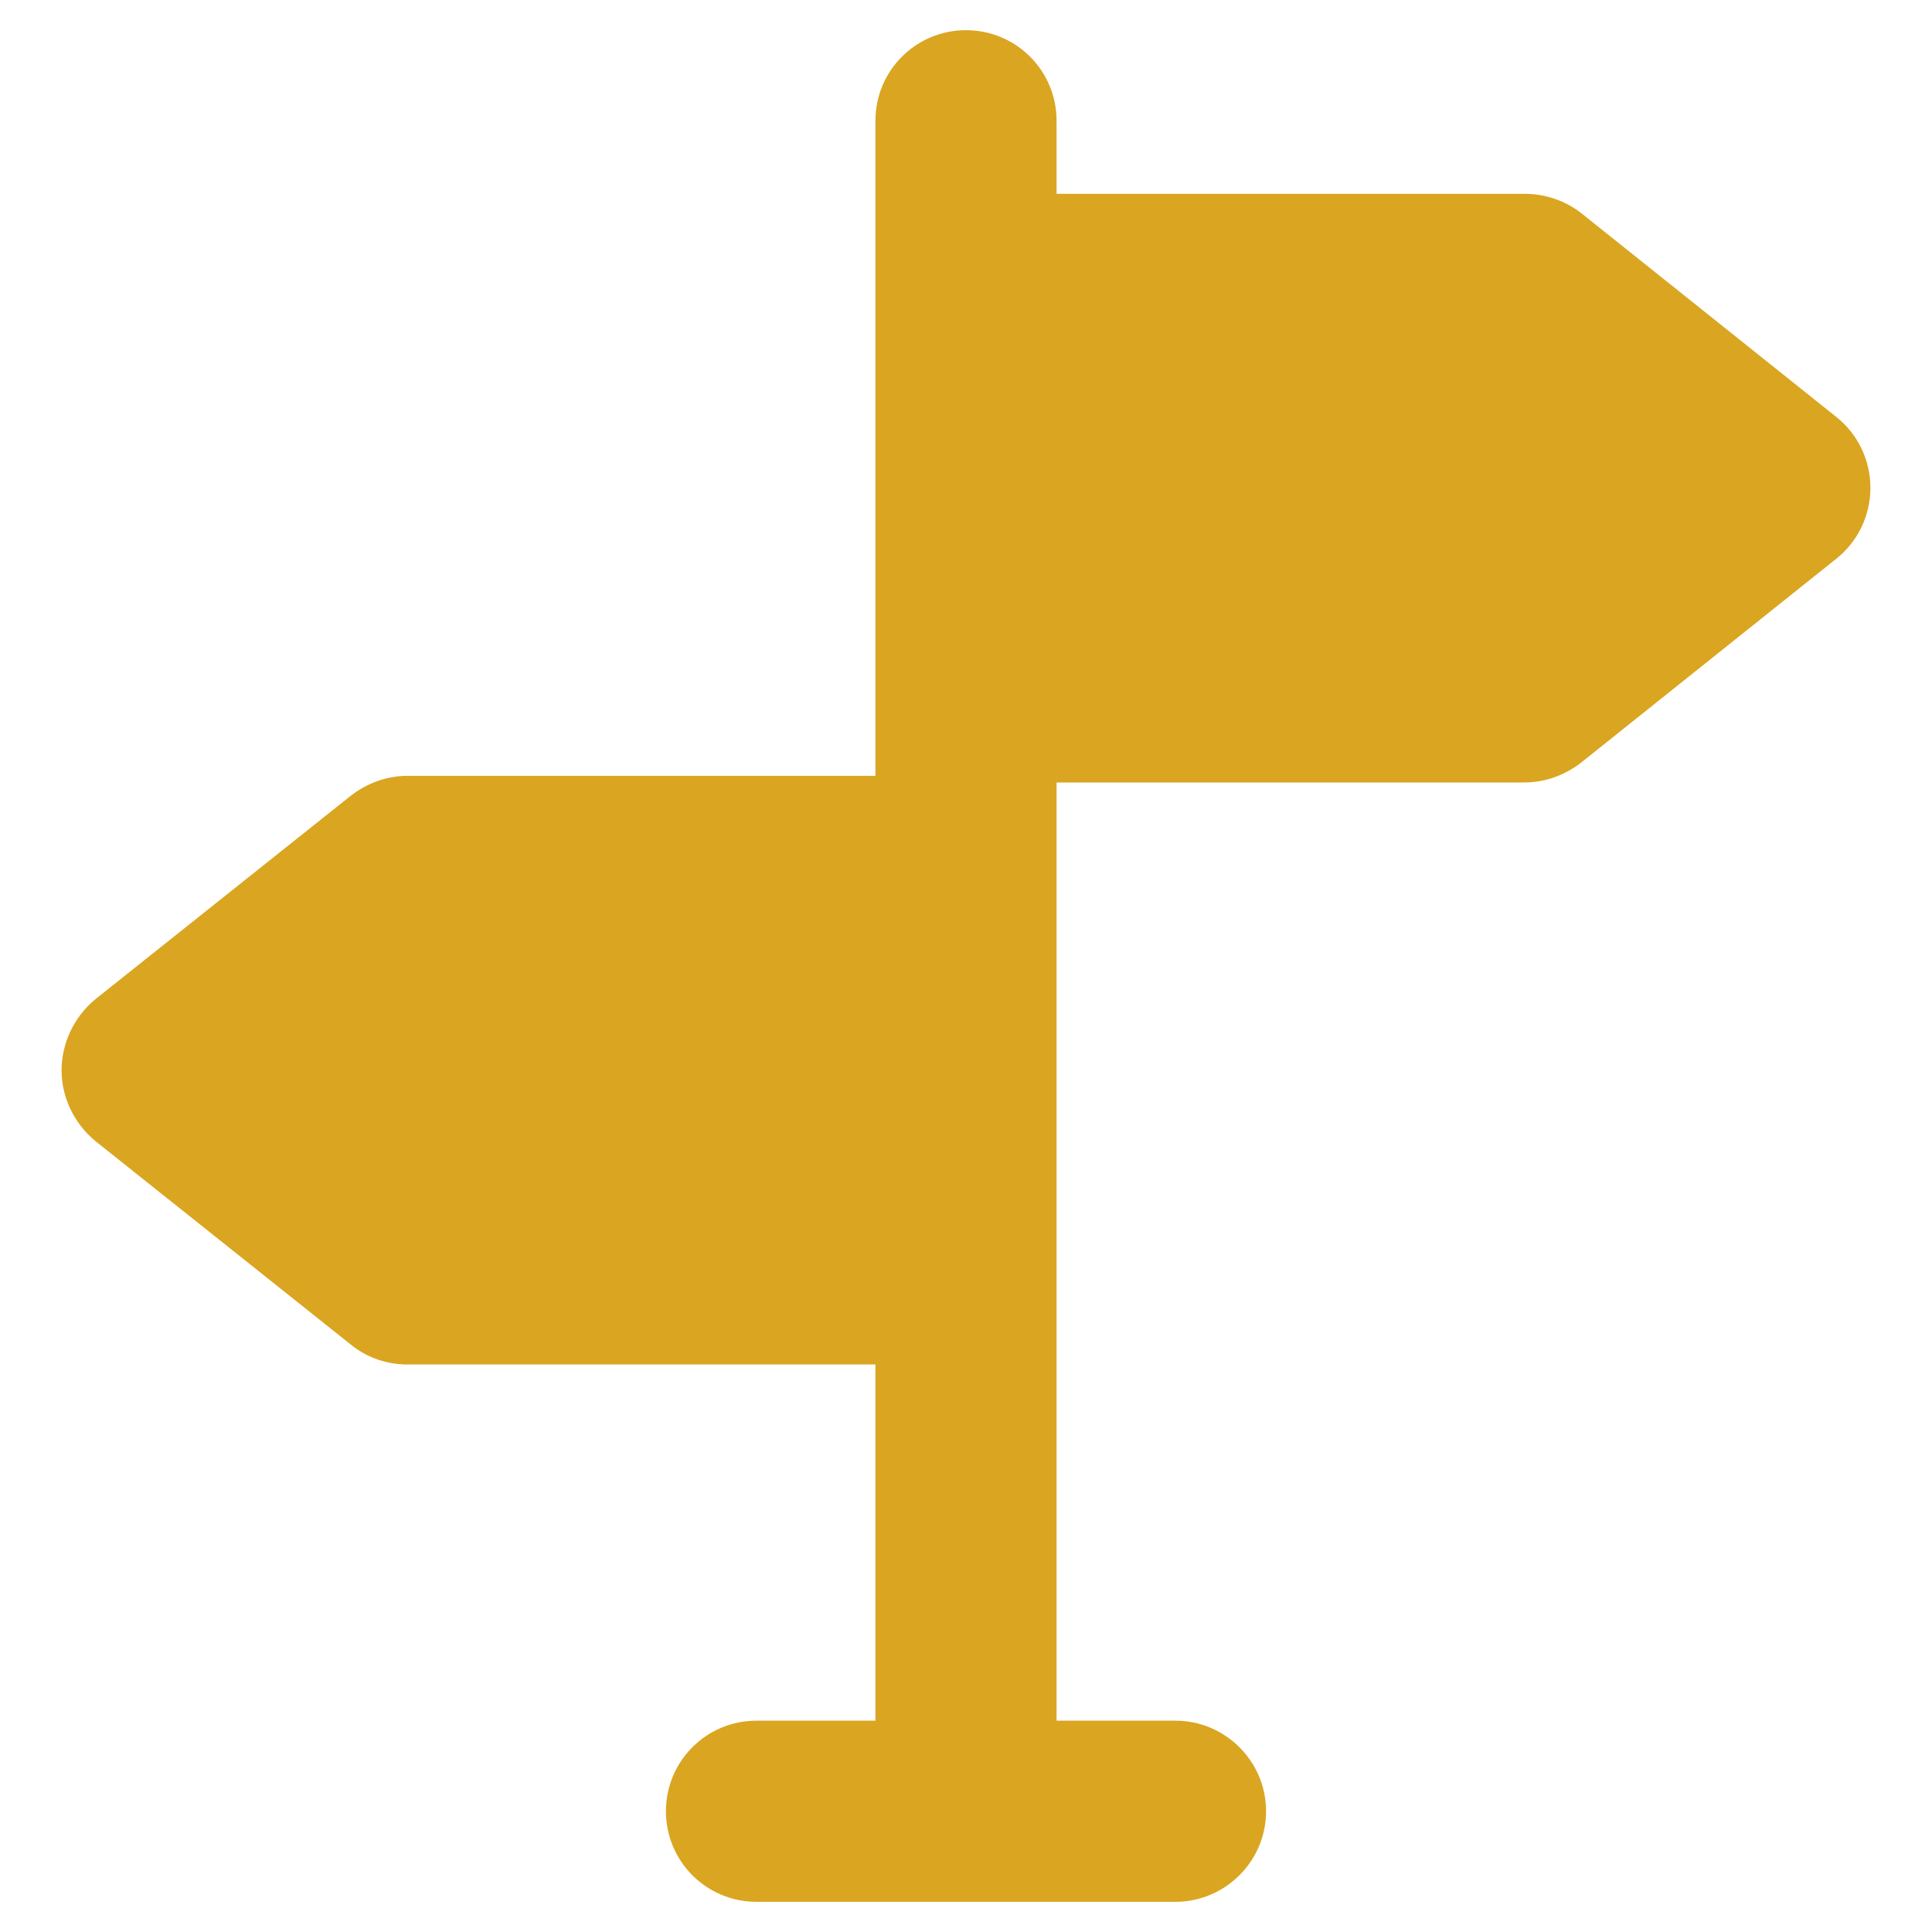 <svg xmlns="http://www.w3.org/2000/svg" version="1.1" xmlns:xlink="http://www.w3.org/1999/xlink" width="512" height="512" x="0" y="0" viewBox="0 0 32 32" style="enable-background:new 0 0 512 512" xml:space="preserve" class=""><g><path d="M30.98 8.08c0-.46-.21-.89-.56-1.17l-4.23-3.38c-.27-.21-.6-.32-.94-.32H17.5V2c0-.83-.67-1.5-1.5-1.5s-1.5.67-1.5 1.5v10.85H6.75c-.34 0-.67.12-.94.33l-4.23 3.37c-.35.29-.56.72-.56 1.18 0 .45.21.88.56 1.17l4.23 3.37c.27.22.6.33.94.33h7.75v5.9h-1.97c-.83 0-1.5.67-1.5 1.5s.67 1.5 1.5 1.5h6.94c.82 0 1.5-.67 1.5-1.5s-.68-1.5-1.5-1.5H17.5V12.96h7.75c.34 0 .67-.12.94-.33l4.23-3.38c.35-.28.56-.71.56-1.17z" fill="#daa520" opacity="1" data-original="#000000"></path></g></svg>